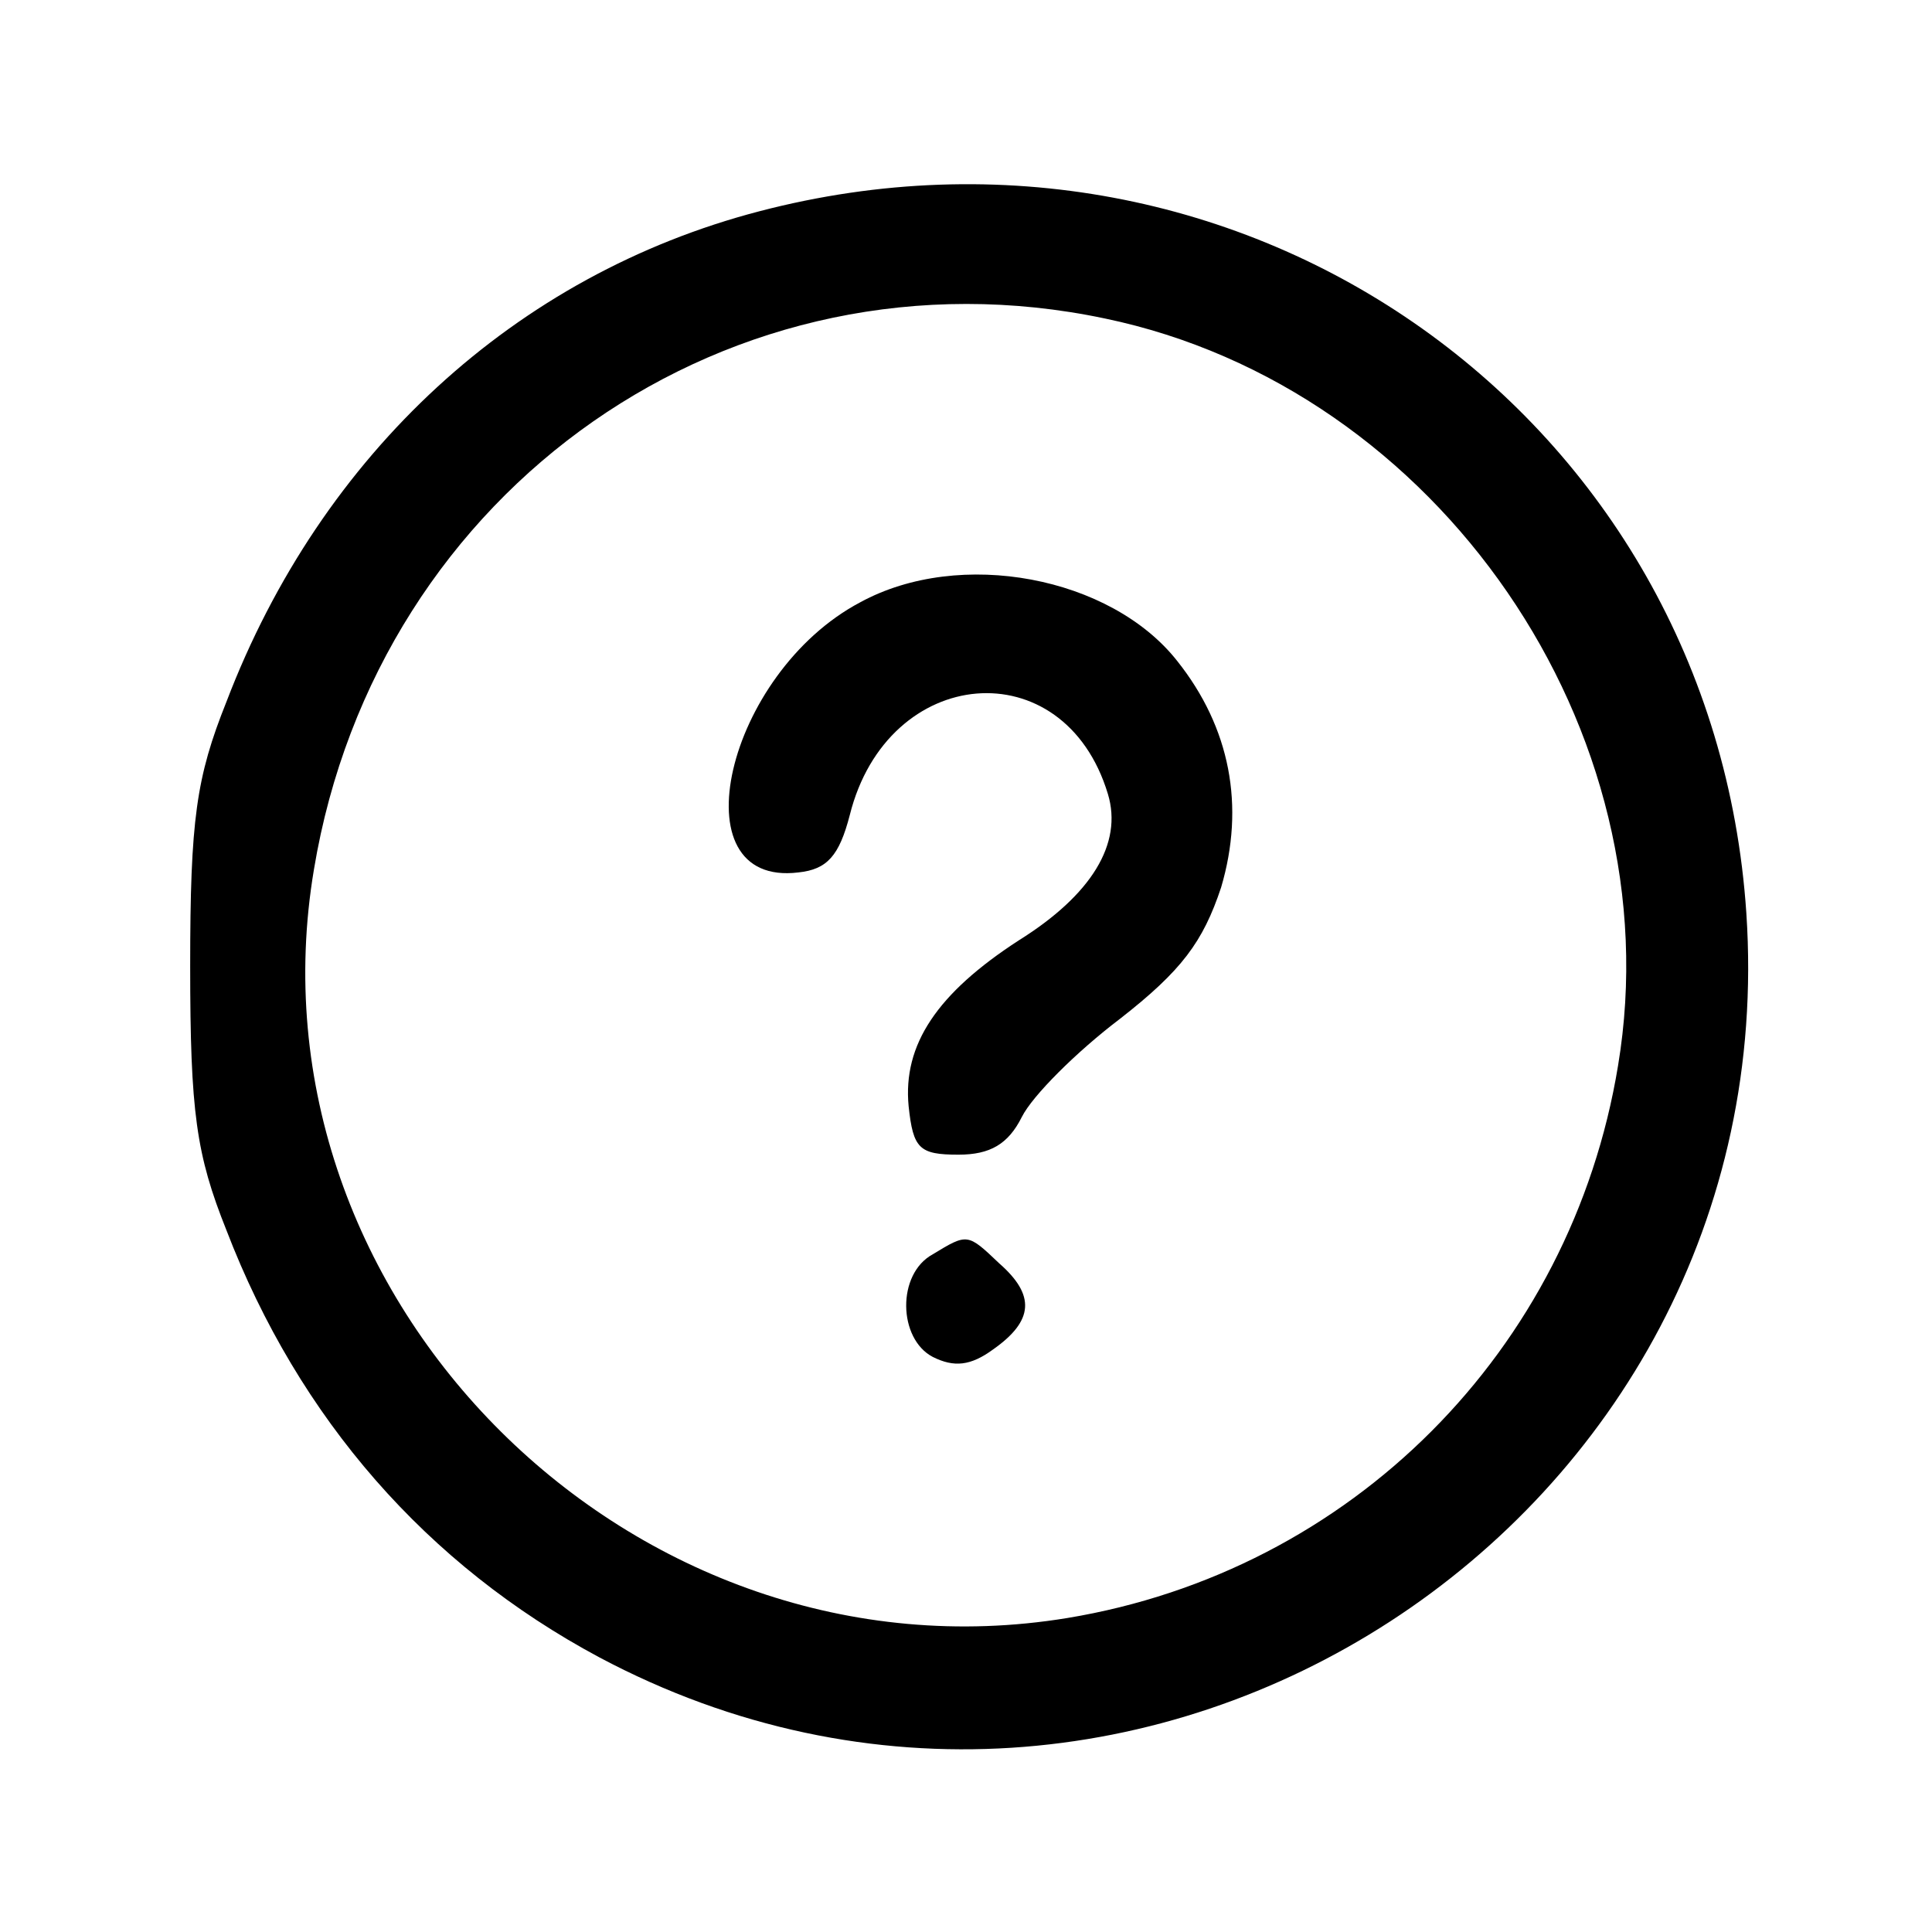<?xml version="1.0" standalone="no"?>
<!DOCTYPE svg PUBLIC "-//W3C//DTD SVG 20010904//EN"
 "http://www.w3.org/TR/2001/REC-SVG-20010904/DTD/svg10.dtd">
<svg version="1.0" xmlns="http://www.w3.org/2000/svg"
 width="128pt" height="128pt" viewBox="0 0 128 128"
 preserveAspectRatio="xMidYMid meet">

<g transform="translate(0,128) scale(0.1,-0.1)"
fill="#000000" stroke="none">
<path d="M503 1140 c-161 -42 -290 -160 -353 -325 -20 -50 -24 -78 -24 -175 0
-97 4 -125 24 -175 48 -125 133 -222 247 -283 357 -190 787 89 760 493 -22
329 -333 549 -654 465z m229 -71 c221 -46 377 -273 340 -495 -31 -189 -177
-335 -365 -366 -287 -47 -547 211 -499 496 42 253 277 417 524 365z"/>
<path d="M570 881 c-89 -47 -122 -189 -41 -179 19 2 27 11 34 38 25 100 142
110 171 14 10 -33 -11 -67 -59 -97 -54 -35 -77 -69 -73 -110 3 -28 7 -32 33
-32 21 0 33 7 42 25 7 14 36 43 65 65 41 32 55 51 67 87 16 54 6 106 -29 150
-44 56 -144 75 -210 39z"/>
<path d="M618 449 c-24 -13 -23 -56 0 -68 14 -7 25 -6 40 5 27 19 28 36 4 57
-21 20 -21 20 -44 6z"/>
</g>
</svg>
